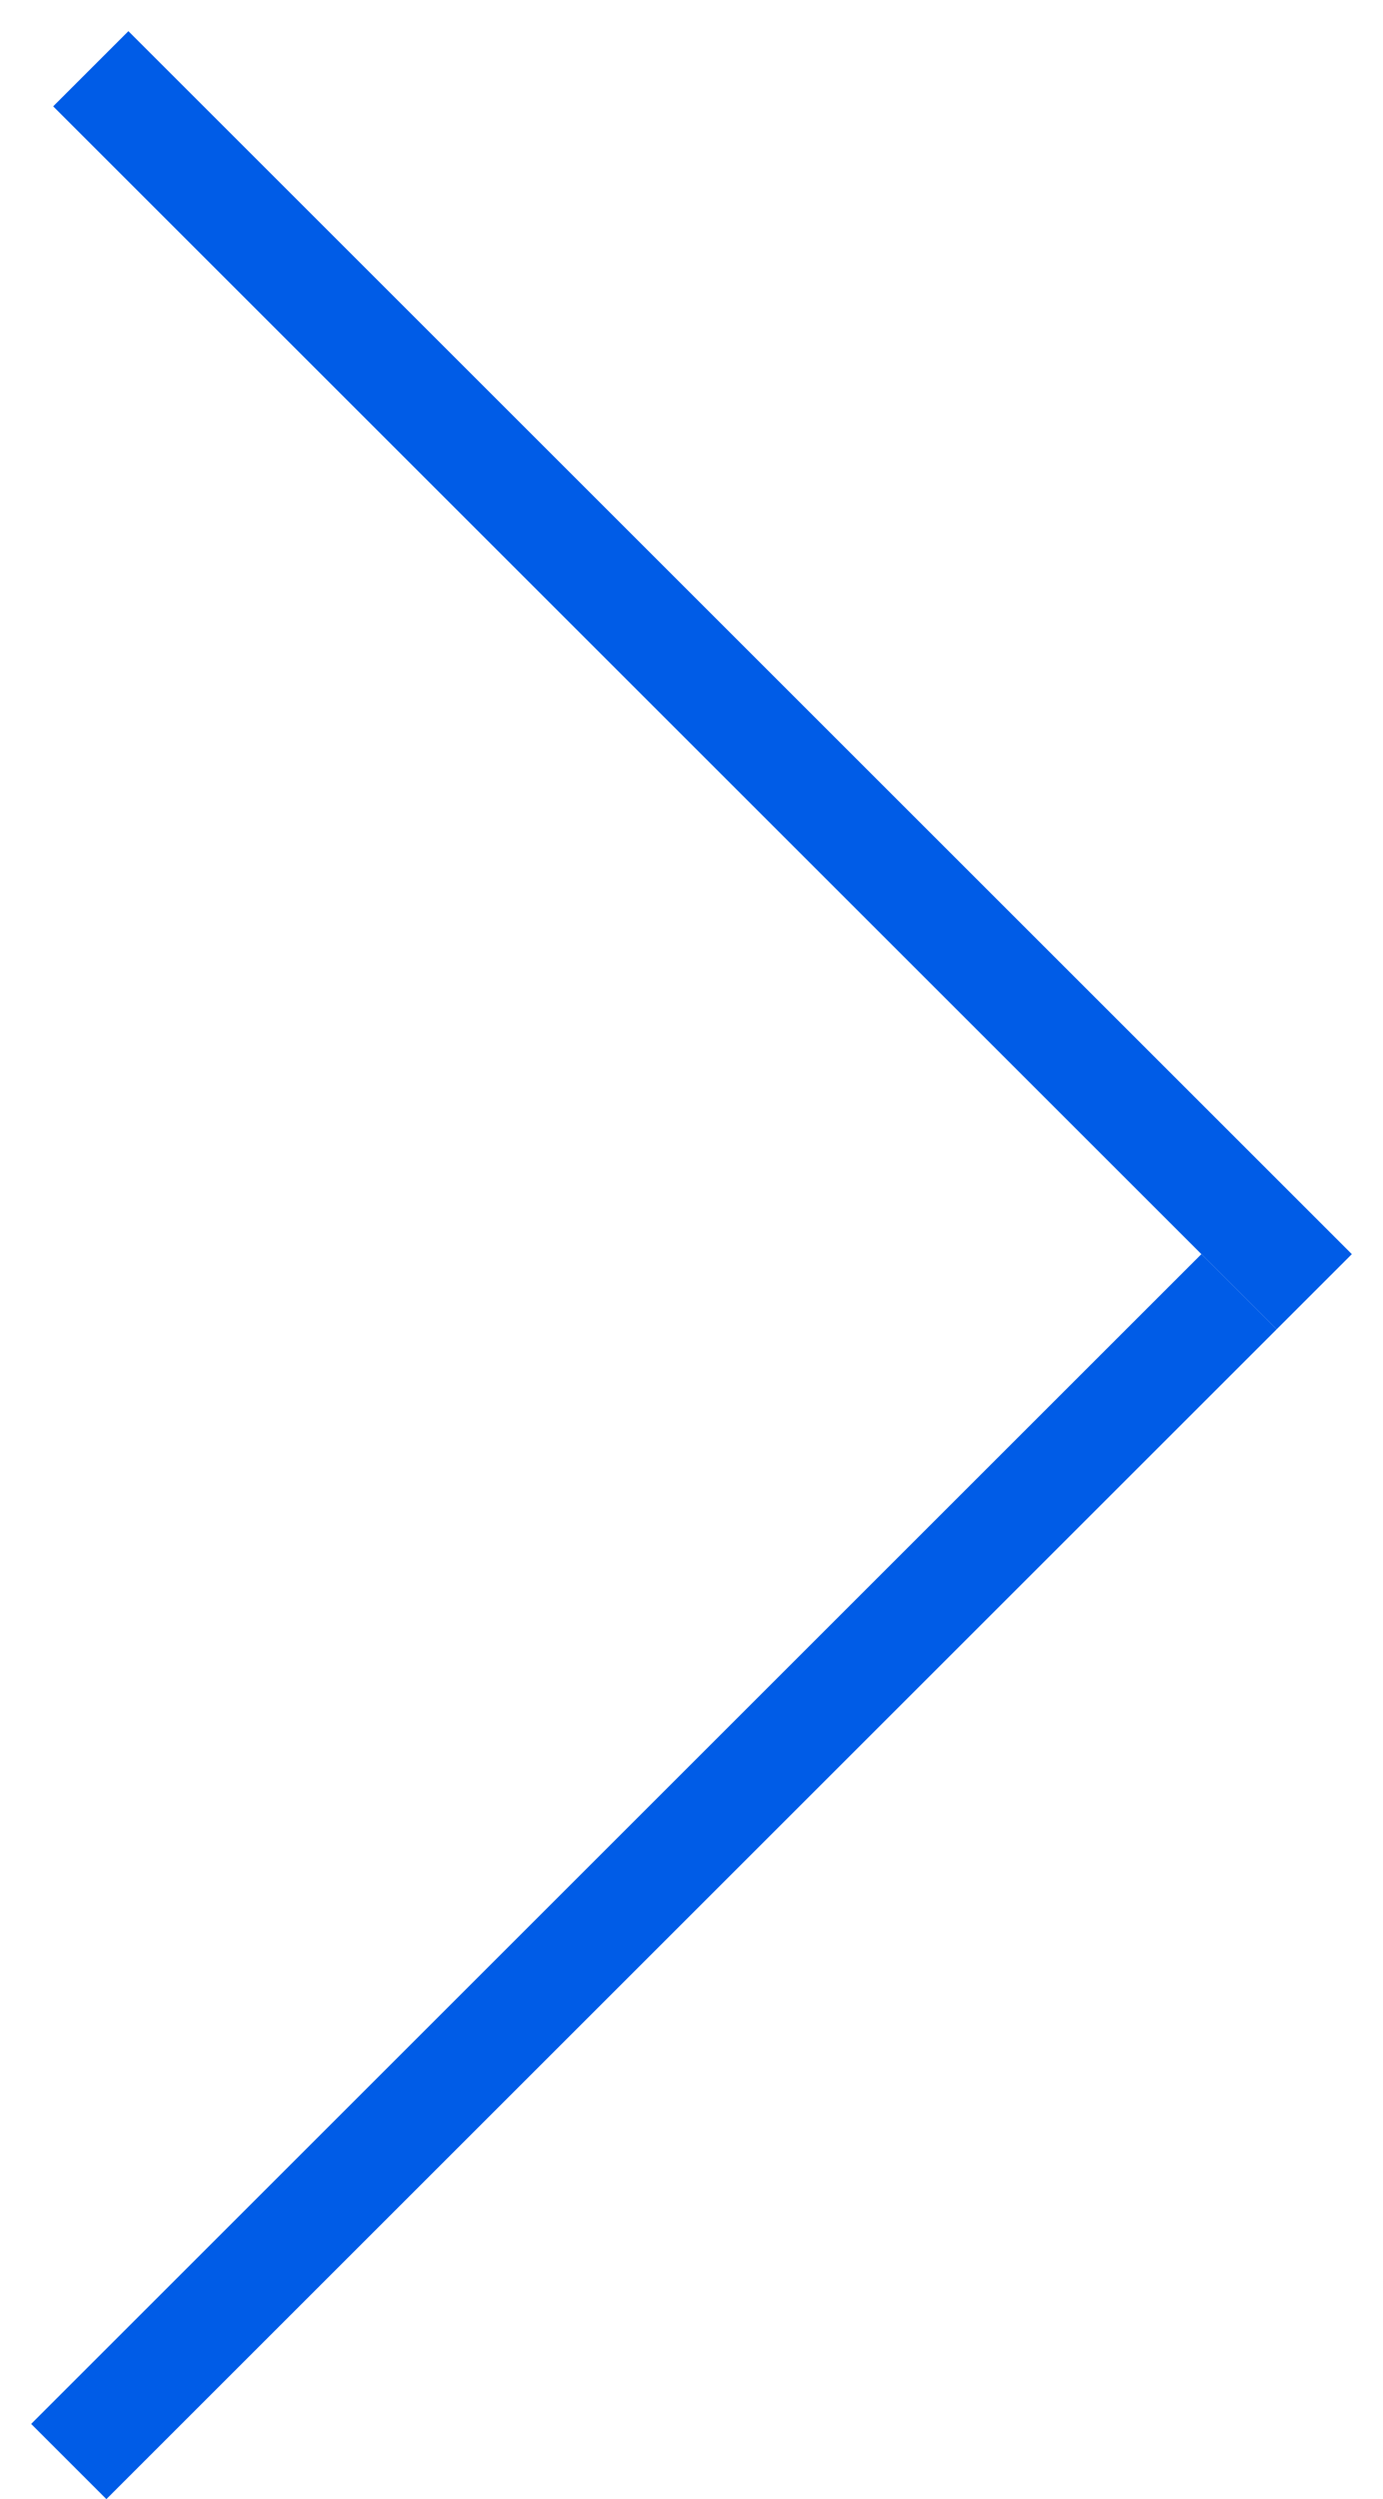 <?xml version="1.0" encoding="UTF-8"?> <svg xmlns="http://www.w3.org/2000/svg" width="26" height="47" viewBox="0 0 26 47" fill="none"> <line x1="1.707" y1="1.293" x2="24.707" y2="24.293" stroke="#005CE7" stroke-width="2"></line> <line x1="1.293" y1="46.293" x2="23.293" y2="24.293" stroke="#005CE7" stroke-width="2"></line> </svg> 